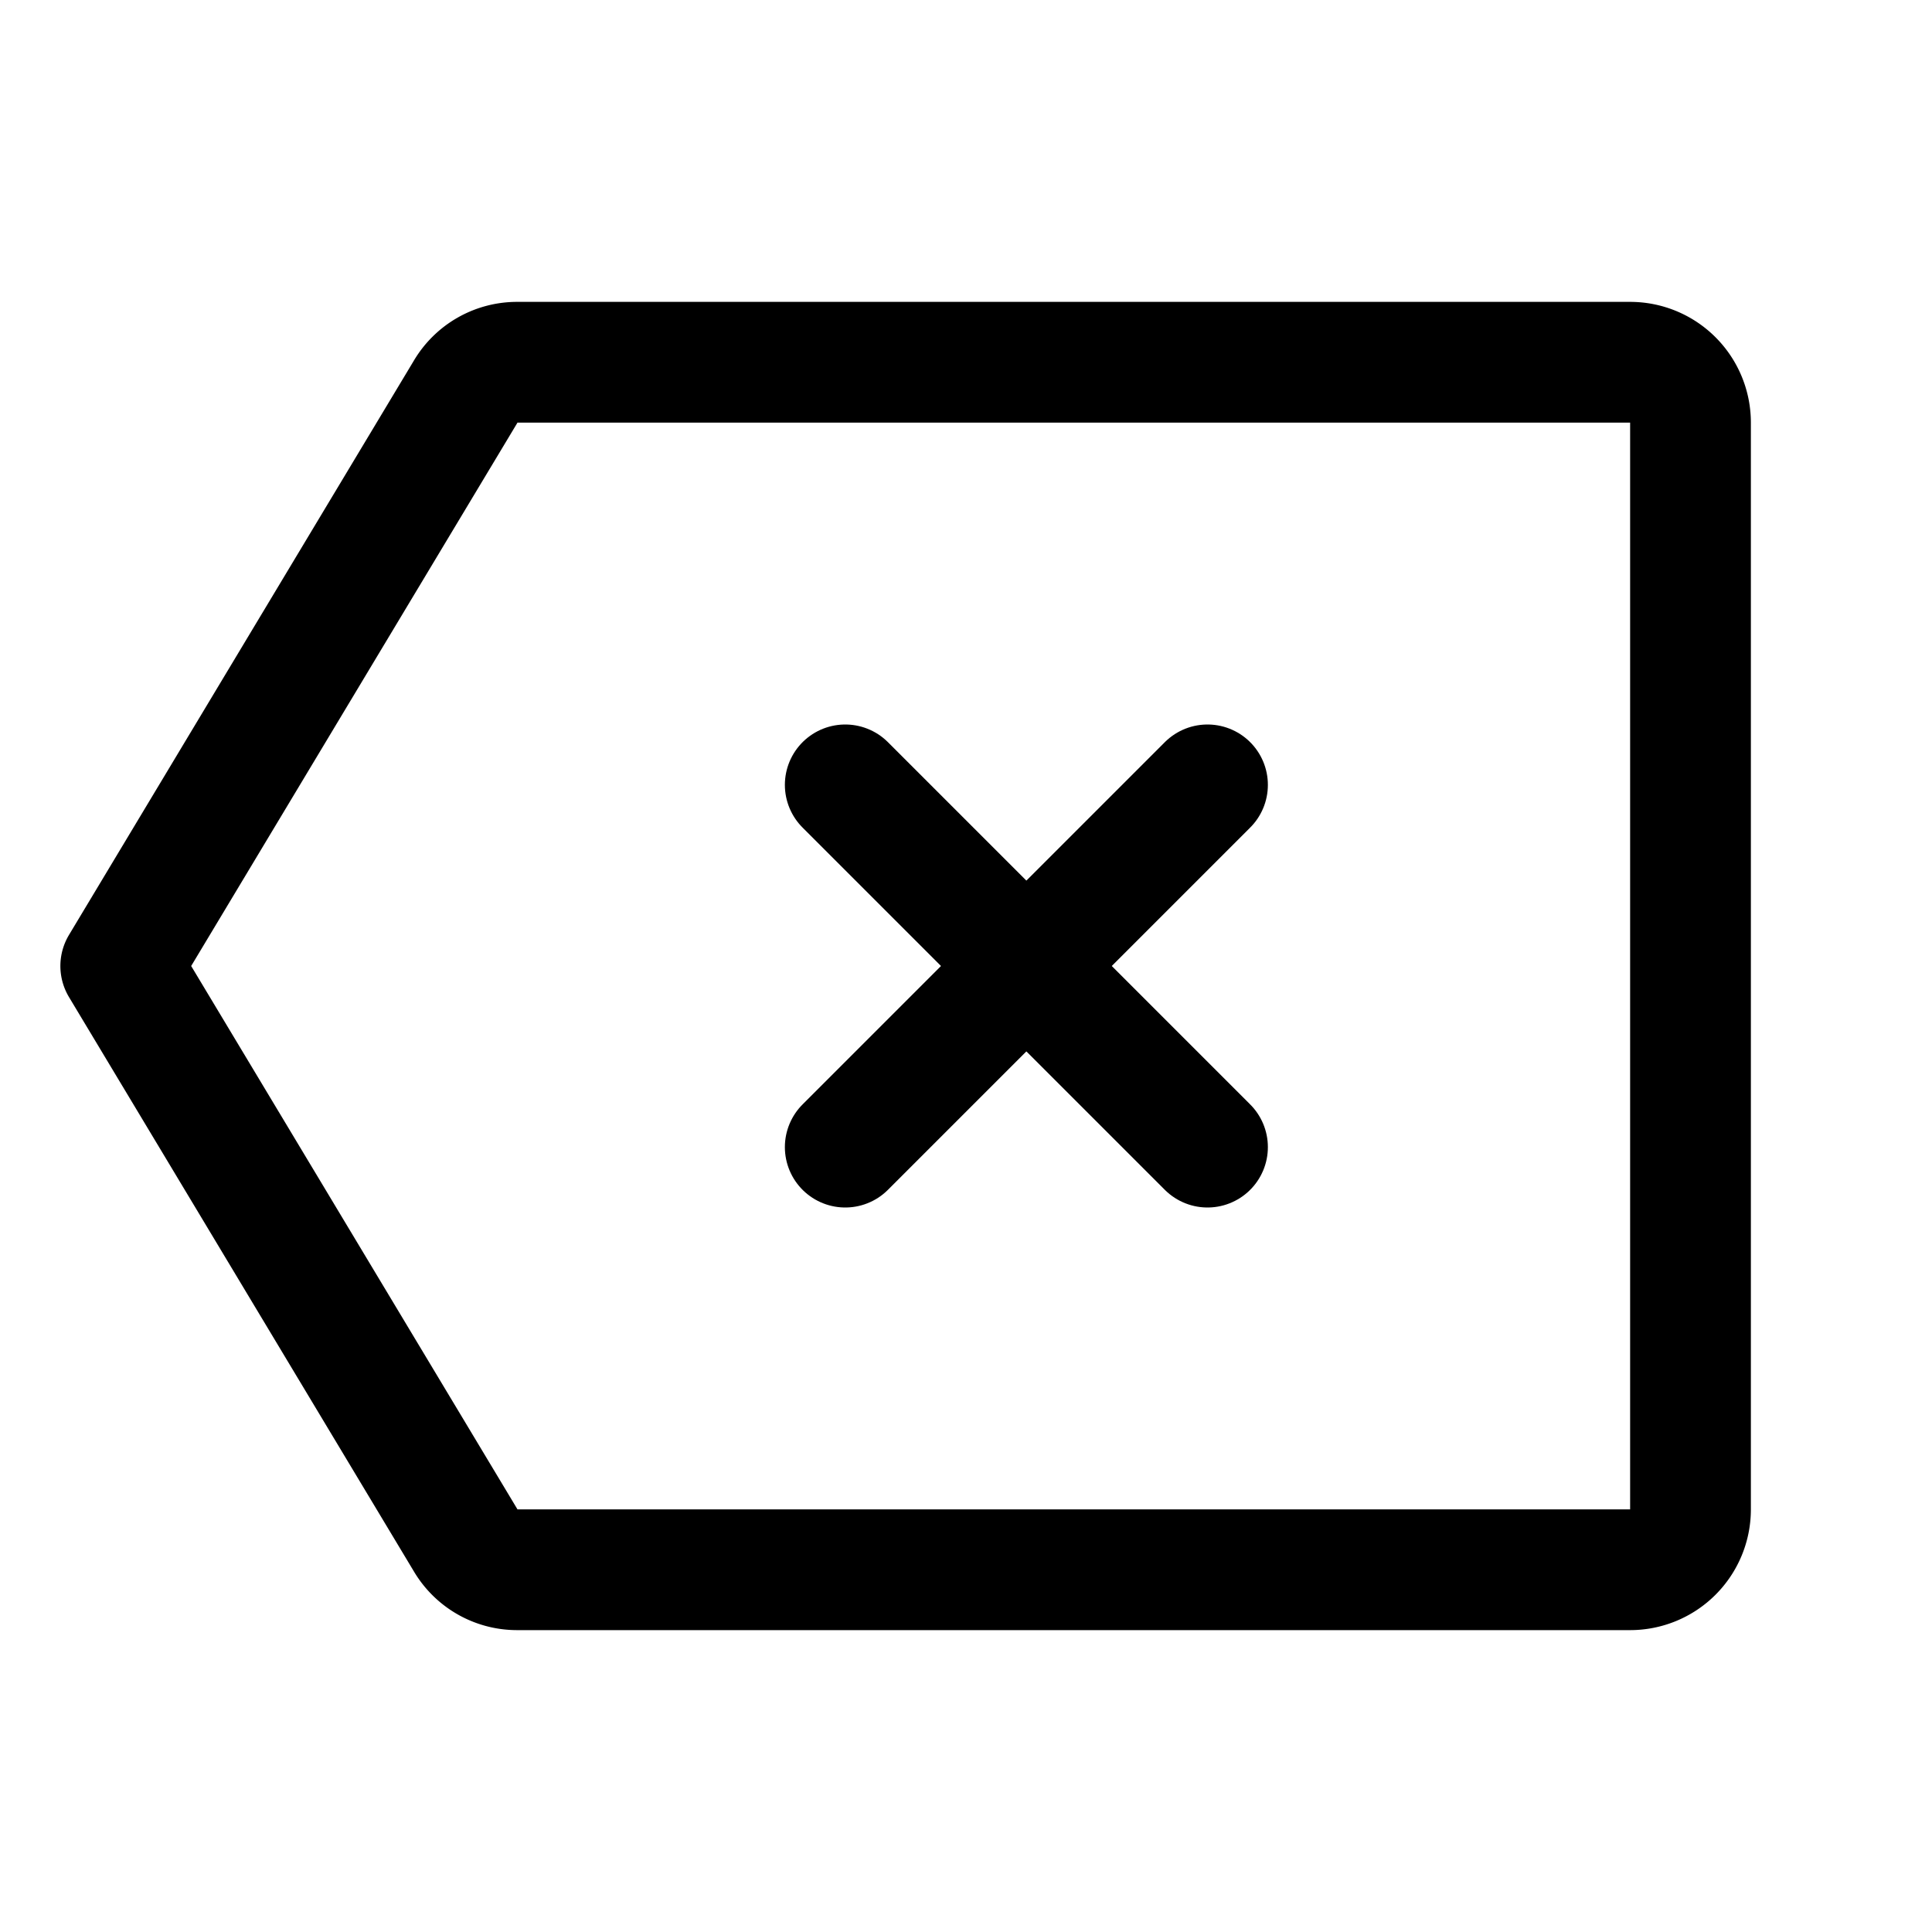 <svg xmlns="http://www.w3.org/2000/svg" viewBox="0 0 256 256"><rect width="256" height="256" fill="none"/><path d="M61.7,204.1,16,128,61.7,51.9A7.9,7.9,0,0,1,68.5,48H216a8,8,0,0,1,8,8V200a8,8,0,0,1-8,8H68.5A7.9,7.9,0,0,1,61.7,204.1Z" fill="none" stroke="#000" stroke-linecap="round" stroke-linejoin="round" stroke-width="16"/><line x1="160" y1="104" x2="112" y2="152" fill="none" stroke="#000" stroke-linecap="round" stroke-linejoin="round" stroke-width="16"/><line x1="160" y1="152" x2="112" y2="104" fill="none" stroke="#000" stroke-linecap="round" stroke-linejoin="round" stroke-width="16"/></svg>